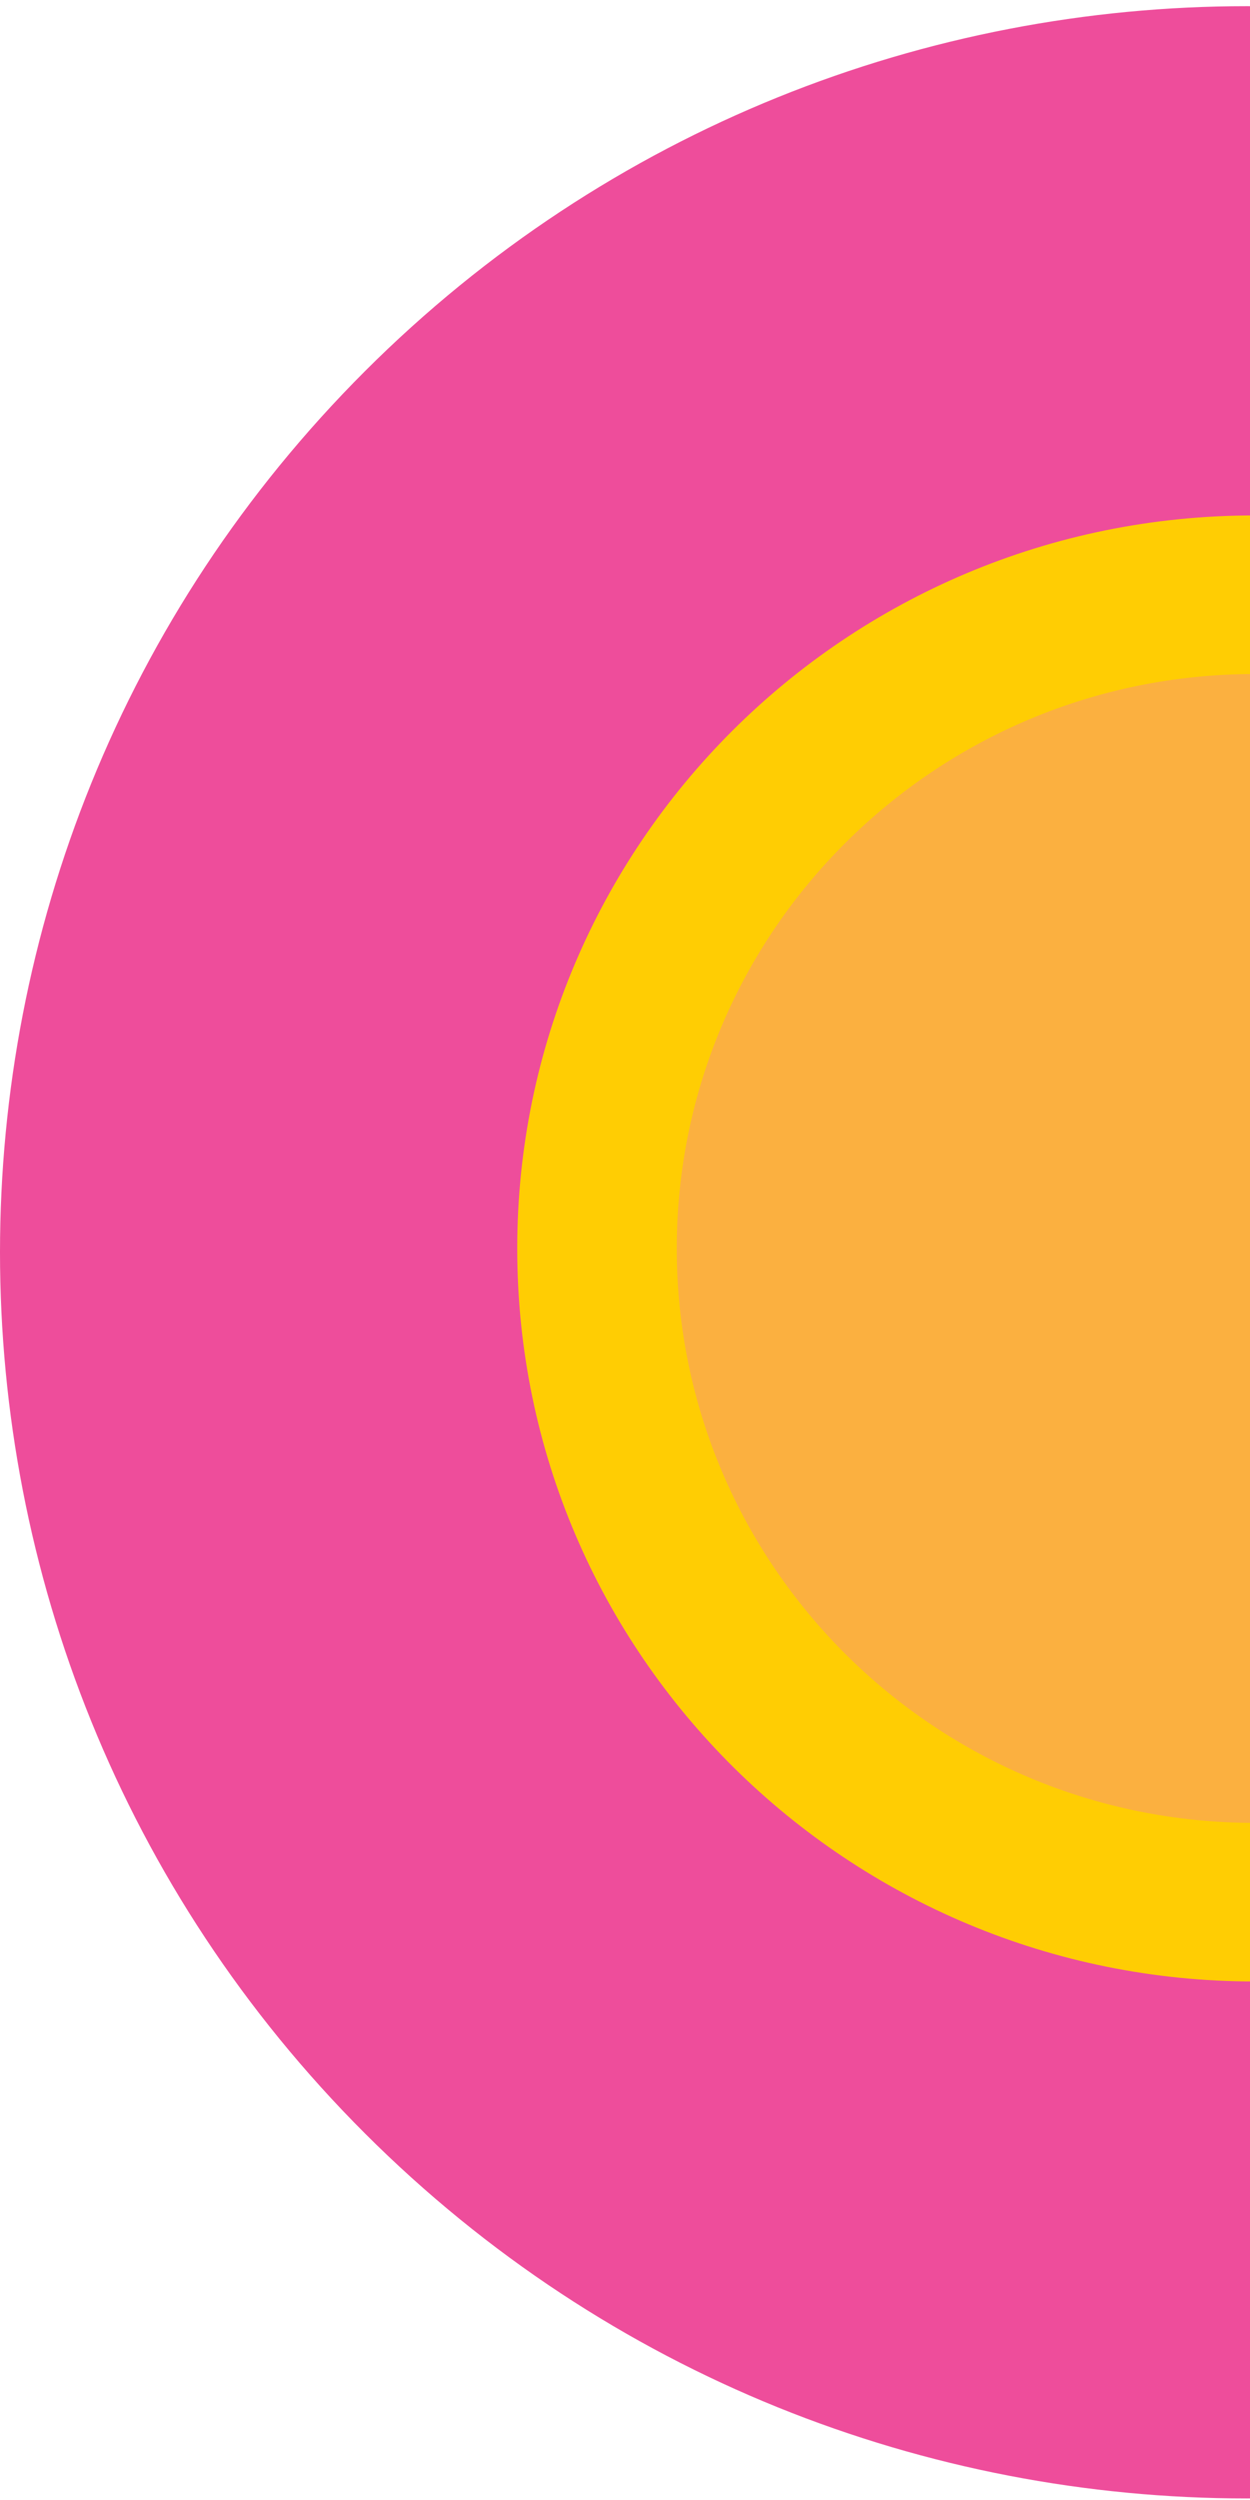 <svg width="162" height="324" viewBox="0 0 162 324" fill="none" xmlns="http://www.w3.org/2000/svg">
<path d="M275.86 276.51C212.772 339.563 110.403 339.563 47.316 276.51C-15.772 213.456 -15.772 111.143 47.316 48.09C110.403 -14.963 212.772 -14.963 275.86 48.09C338.948 111.143 338.948 213.456 275.86 276.51Z" fill="#EE4D9B"/>
<path d="M162.089 247.8C115.397 247.8 77.043 209.8 77.043 162.3C77.043 115.359 114.841 76.8 162.089 76.8C208.781 76.8 247.135 114.8 247.135 162.3C247.135 209.241 208.781 247.8 162.089 247.8Z" fill="#FBB040"/>
<path d="M162.584 66.8C109.501 66.8 67.035 109.578 67.035 161.8C67.035 214.578 110.06 256.8 162.584 256.8C215.667 256.8 258.134 214.022 258.134 161.8C258.692 109.578 215.667 66.8 162.584 66.8ZM162.584 87.355C203.933 87.355 237.459 120.689 237.459 161.8C237.459 202.911 203.933 236.244 162.584 236.244C121.236 236.244 87.71 202.911 87.71 161.8C87.71 120.689 121.236 87.355 162.584 87.355Z" fill="#FFCD03"/>
</svg>
